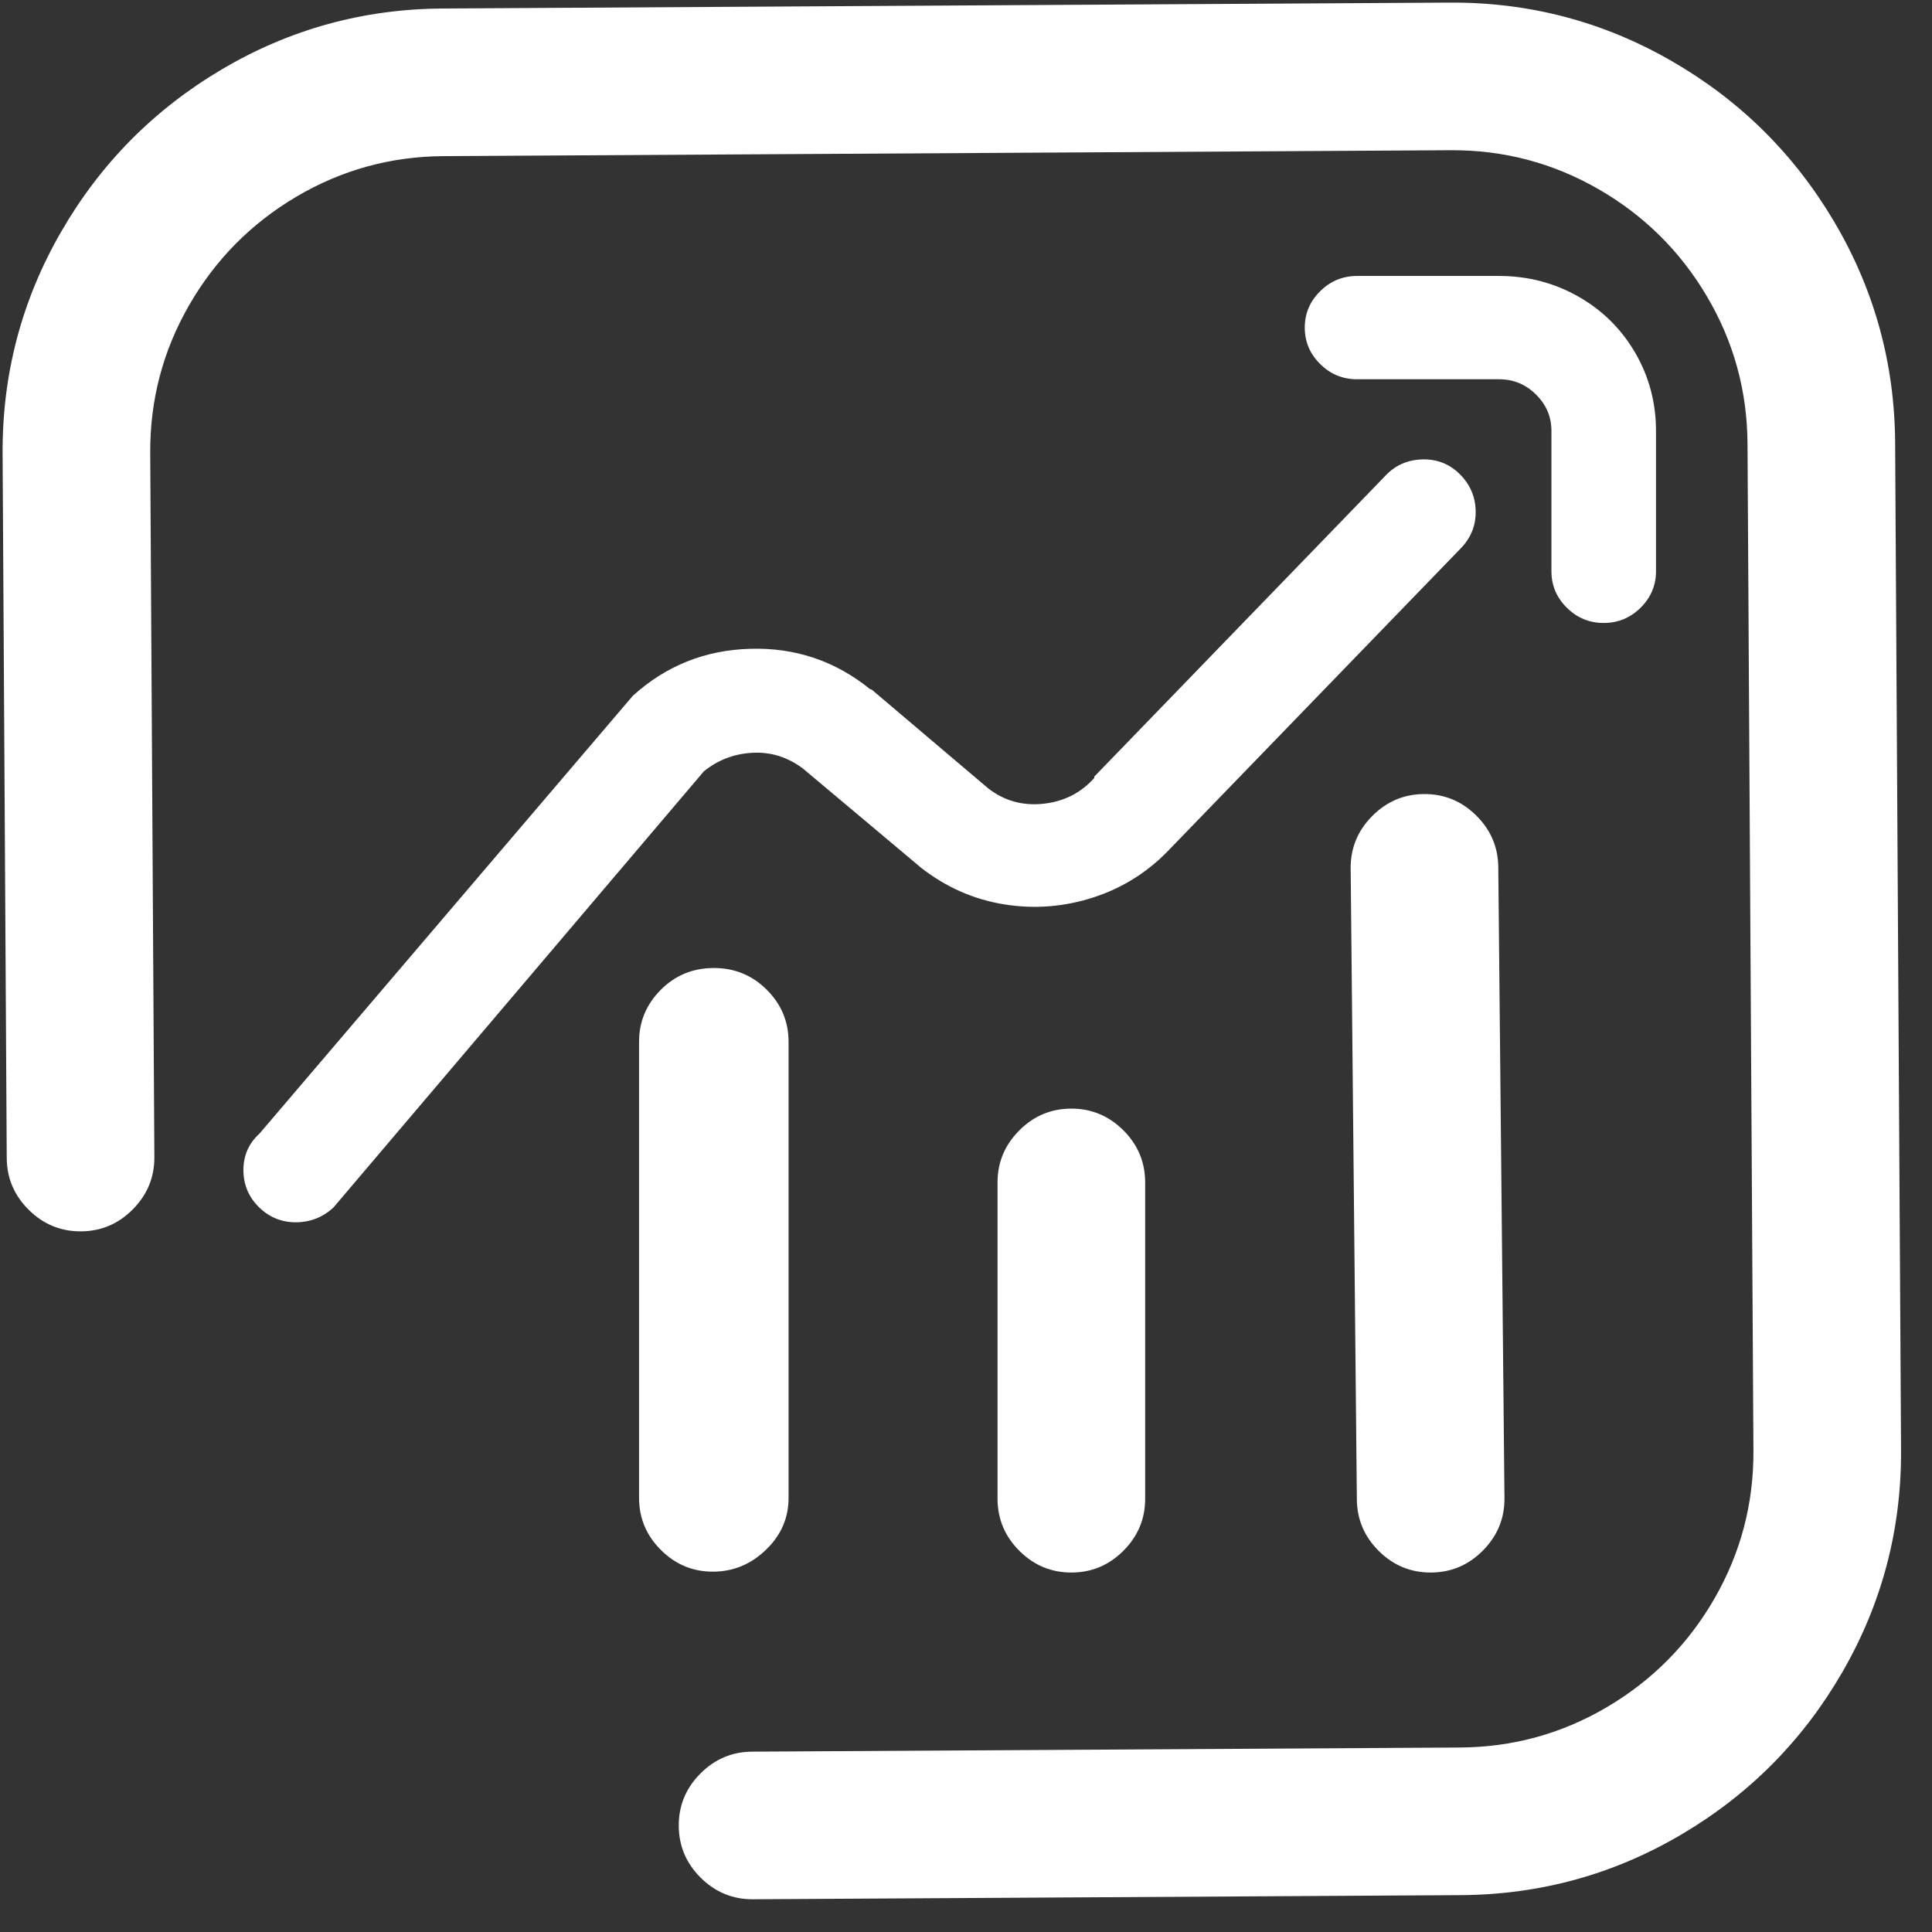 <svg width="49" height="49" viewBox="0 0 49 49" fill="none" xmlns="http://www.w3.org/2000/svg">
<rect x="0" y="0" width="49" height="49" fill="#333333" stroke="none"/>
<path d="M0.171 29.369L0.066 11.513C0.054 9.497 0.547 7.622 1.545 5.888C2.543 4.155 3.903 2.779 5.625 1.76C7.347 0.742 9.216 0.227 11.232 0.216L36.768 0.066C38.784 0.054 40.658 0.547 42.392 1.545C44.126 2.543 45.502 3.903 46.52 5.625C47.538 7.347 48.053 9.216 48.065 11.232L48.215 36.767C48.227 38.783 47.734 40.658 46.736 42.392C45.738 44.126 44.378 45.502 42.656 46.52C40.934 47.538 39.065 48.053 37.049 48.065L19.097 48.17C18.585 48.173 18.144 47.992 17.774 47.626C17.404 47.26 17.218 46.821 17.215 46.309C17.212 45.797 17.393 45.356 17.759 44.986C18.125 44.616 18.564 44.429 19.075 44.426L37.027 44.321C38.371 44.313 39.617 43.97 40.765 43.291C41.913 42.612 42.82 41.695 43.485 40.539C44.15 39.383 44.479 38.133 44.471 36.789L44.321 11.254C44.313 9.91 43.97 8.664 43.291 7.516C42.613 6.368 41.695 5.461 40.539 4.796C39.383 4.131 38.133 3.802 36.79 3.81L11.254 3.96C9.91 3.967 8.664 4.311 7.516 4.989C6.368 5.668 5.461 6.586 4.796 7.741C4.131 8.897 3.802 10.147 3.81 11.491L3.915 29.347C3.918 29.859 3.736 30.3 3.37 30.67C3.005 31.04 2.566 31.227 2.054 31.23C1.542 31.233 1.101 31.052 0.731 30.686C0.36 30.32 0.174 29.881 0.171 29.369ZM36.295 39.883C36.807 39.88 37.246 39.694 37.612 39.323C37.978 38.953 38.16 38.512 38.157 38L38 22C37.997 21.488 37.81 21.049 37.44 20.683C37.07 20.317 36.629 20.136 36.117 20.139C35.605 20.142 35.166 20.329 34.8 20.699C34.434 21.069 34.253 21.51 34.256 22.022L34.413 38.022C34.416 38.534 34.602 38.973 34.972 39.339C35.342 39.705 35.783 39.886 36.295 39.883ZM27.183 39.883C27.695 39.88 28.134 39.694 28.5 39.323C28.866 38.953 29.047 38.512 29.044 38L29.044 29.978C29.041 29.466 28.855 29.027 28.485 28.661C28.114 28.296 27.673 28.114 27.161 28.117C26.649 28.12 26.21 28.307 25.845 28.677C25.479 29.047 25.297 29.488 25.3 30L25.3 38.022C25.303 38.534 25.49 38.973 25.86 39.339C26.23 39.705 26.671 39.886 27.183 39.883ZM18.091 39.861C18.603 39.858 19.05 39.672 19.432 39.301C19.814 38.931 20.003 38.49 20 37.978L20 26.412C19.997 25.9 19.81 25.461 19.44 25.095C19.07 24.729 18.621 24.548 18.093 24.551C17.565 24.554 17.118 24.74 16.752 25.111C16.387 25.481 16.205 25.922 16.208 26.434L16.208 38C16.211 38.512 16.398 38.951 16.768 39.317C17.138 39.683 17.579 39.864 18.091 39.861Z" fill="white"/>
<path d="M29.692 21.51L37.07 13.885C37.319 13.617 37.438 13.303 37.426 12.945C37.415 12.586 37.279 12.278 37.019 12.021C36.758 11.764 36.441 11.64 36.067 11.652C35.693 11.663 35.381 11.803 35.132 12.071L27.754 19.696V19.73C27.414 20.111 26.983 20.329 26.462 20.385C25.94 20.441 25.476 20.312 25.068 19.999L22.136 17.513C22.113 17.491 22.09 17.479 22.068 17.479C21.184 16.763 20.169 16.421 19.025 16.455C17.88 16.488 16.888 16.886 16.05 17.647L6.582 28.75C6.31 28.996 6.174 29.304 6.174 29.673C6.174 30.043 6.304 30.356 6.565 30.614C6.825 30.871 7.137 31 7.5 31C7.862 31 8.18 30.877 8.452 30.631L17.852 19.562C18.214 19.271 18.628 19.114 19.093 19.092C19.557 19.069 19.982 19.204 20.368 19.495L23.368 22.014C24.002 22.507 24.705 22.815 25.476 22.938C26.246 23.061 27.006 22.999 27.754 22.753C28.502 22.507 29.148 22.092 29.692 21.51ZM42 14.49V10.929C42 10.213 41.824 9.552 41.473 8.948C41.121 8.343 40.64 7.867 40.028 7.52C39.416 7.173 38.747 6.999 38.022 6.999H34.418C34.055 6.999 33.743 7.128 33.483 7.386C33.222 7.643 33.092 7.951 33.092 8.309C33.092 8.668 33.222 8.976 33.483 9.233C33.743 9.491 34.055 9.619 34.418 9.619H38.022C38.384 9.619 38.696 9.748 38.956 10.006C39.217 10.263 39.348 10.571 39.348 10.929V14.49C39.348 14.848 39.478 15.156 39.739 15.414C39.999 15.671 40.311 15.8 40.674 15.8C41.036 15.8 41.348 15.671 41.609 15.414C41.869 15.156 42 14.848 42 14.49Z" fill="white"/>
</svg>
